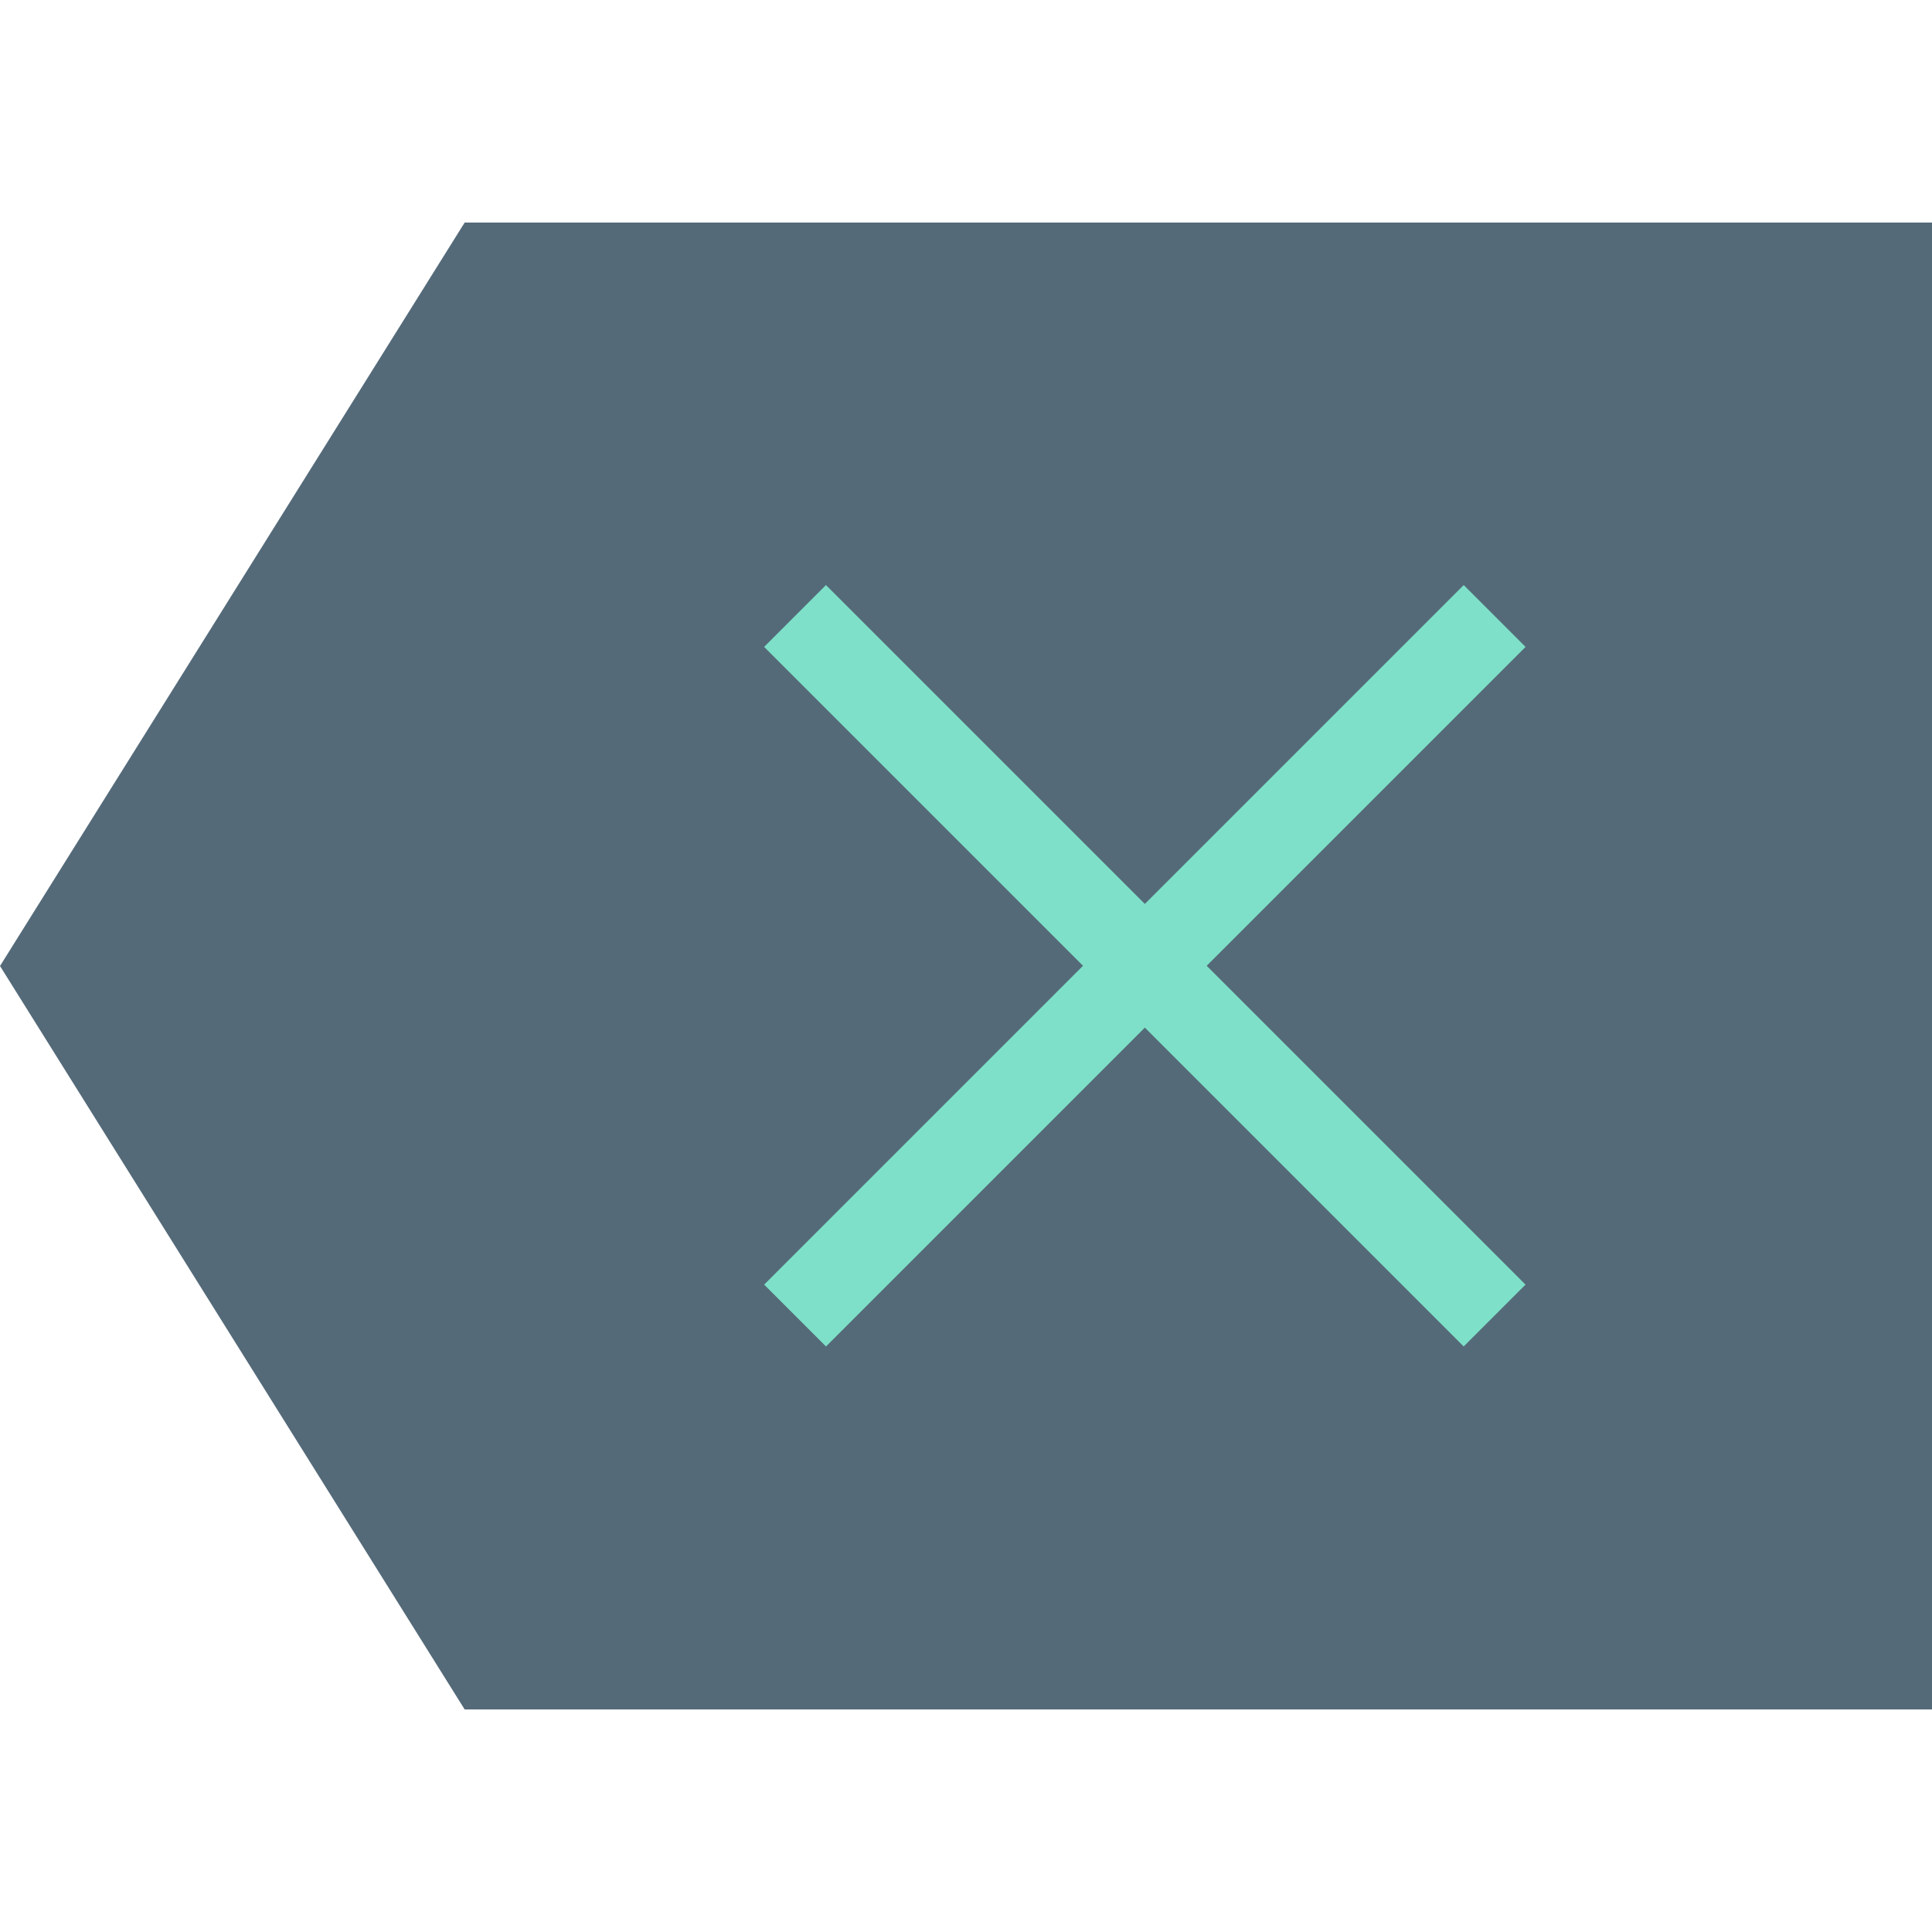 <?xml version="1.0" encoding="iso-8859-1"?>
<!-- Uploaded to: SVG Repo, www.svgrepo.com, Generator: SVG Repo Mixer Tools -->
<!DOCTYPE svg PUBLIC "-//W3C//DTD SVG 1.1//EN" "http://www.w3.org/Graphics/SVG/1.1/DTD/svg11.dtd">
<svg version="1.1" id="Capa_1" xmlns="http://www.w3.org/2000/svg" xmlns:xlink="http://www.w3.org/1999/xlink" 
	 viewBox="0 0 44.18 44.18" xml:space="preserve">
<g>
	<g>
		<polygon style="fill:#546A79;" points="11.18,6.09 43.18,6.09 43.18,38.09 11.18,38.09 1.18,22.09 		"/>
		<path style="fill:#546A79;" d="M44.18,39.09H10.625L0,22.09l10.625-17H44.18V39.09z M11.734,37.09H42.18v-30H11.734l-9.375,15
			L11.734,37.09z"/>
	</g>
	
		<rect x="14.866" y="21.09" transform="matrix(0.707 0.707 -0.707 0.707 23.288 -12.042)" style="fill:#7EE0C8;" width="22.627" height="2"/>
	
		<rect x="25.18" y="10.776" transform="matrix(0.707 0.707 -0.707 0.707 23.288 -12.042)" style="fill:#7EE0C8;" width="2" height="22.627"/>
</g>
</svg>